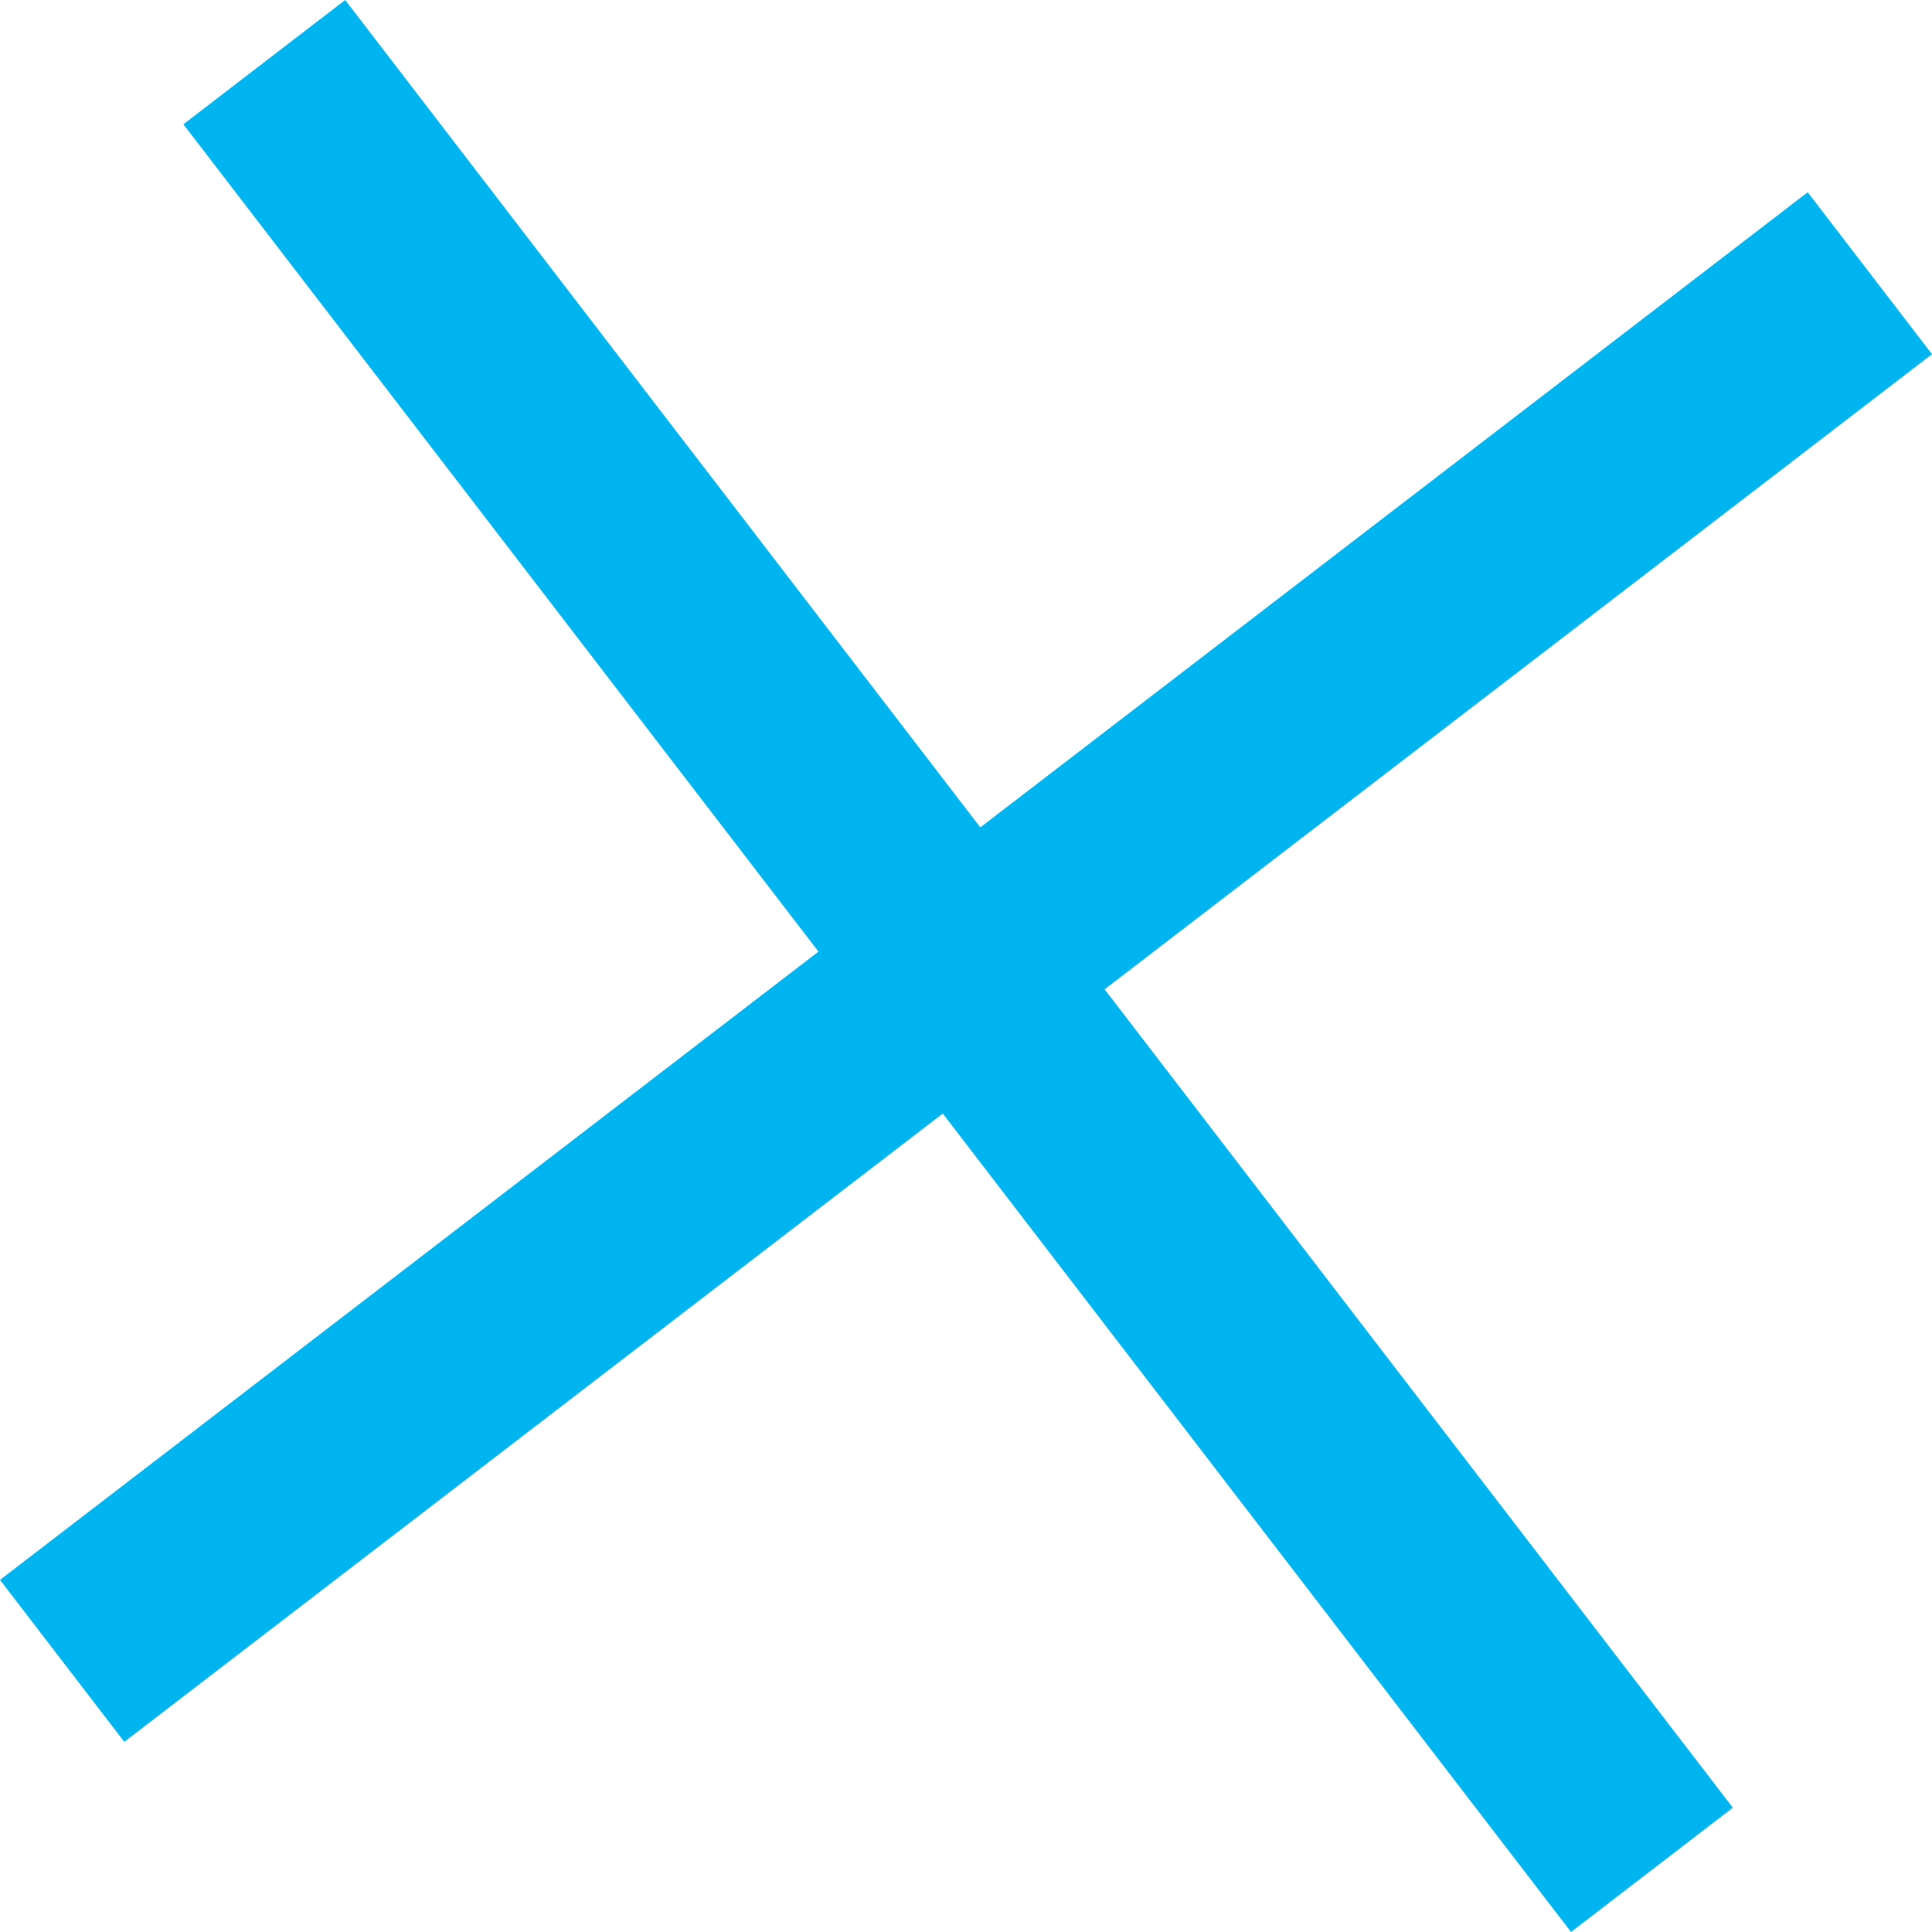 <?xml version="1.0" encoding="UTF-8"?> <svg xmlns="http://www.w3.org/2000/svg" width="12" height="12" viewBox="0 0 12 12" fill="none"> <path d="M12 2.2L11.228 1.194L0 9.813L0.772 10.819L12 2.2Z" fill="#00B4F0"></path> <path d="M10.763 11.228L2.144 0L1.139 0.772L9.758 12L10.763 11.228Z" fill="#00B4F0"></path> </svg> 